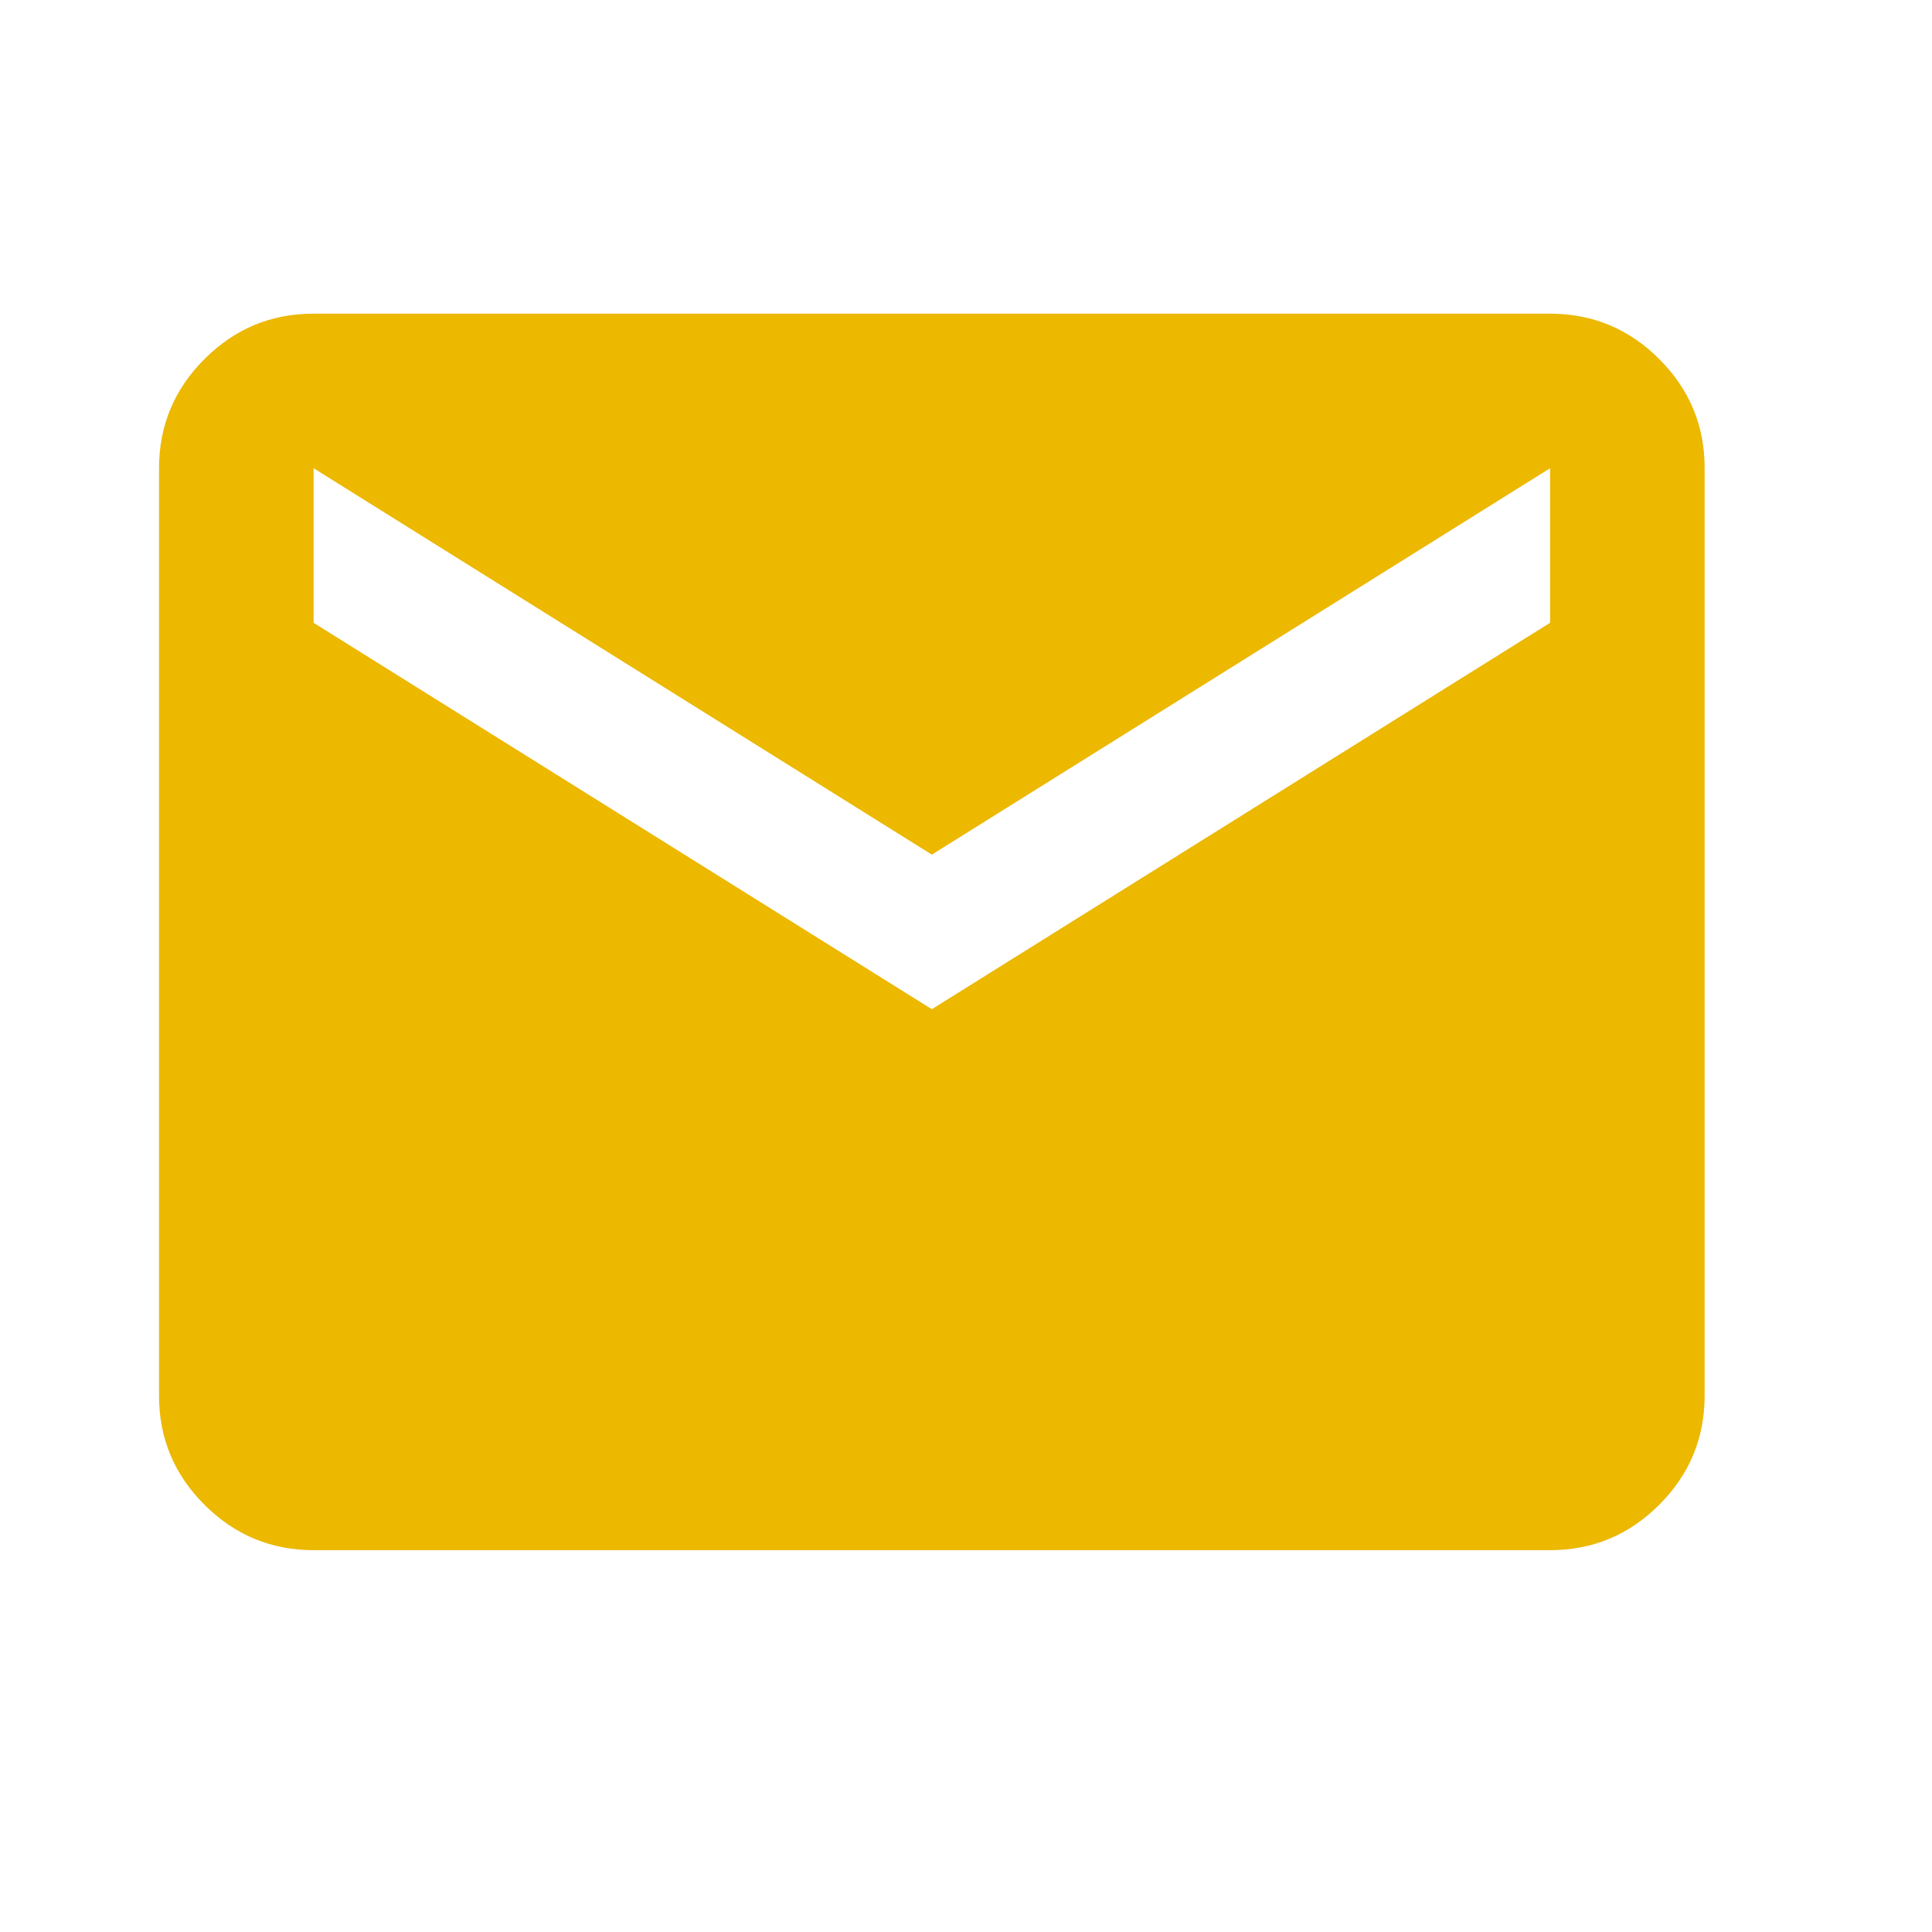 <svg width="25" height="25" viewBox="0 0 25 25" fill="none" xmlns="http://www.w3.org/2000/svg">
<g id="material-symbols:mail">
<path id="Vector" d="M4.058 20.059C3.508 20.059 3.037 19.863 2.645 19.471C2.253 19.079 2.057 18.608 2.058 18.059V6.059C2.058 5.509 2.254 5.038 2.646 4.646C3.038 4.254 3.509 4.058 4.058 4.059H20.058C20.608 4.059 21.079 4.255 21.471 4.647C21.863 5.039 22.059 5.51 22.058 6.059V18.059C22.058 18.609 21.862 19.08 21.47 19.472C21.078 19.864 20.607 20.059 20.058 20.059H4.058ZM12.058 13.059L20.058 8.059V6.059L12.058 11.059L4.058 6.059V8.059L12.058 13.059Z" fill="#ECB800"/>
</g>
</svg>
